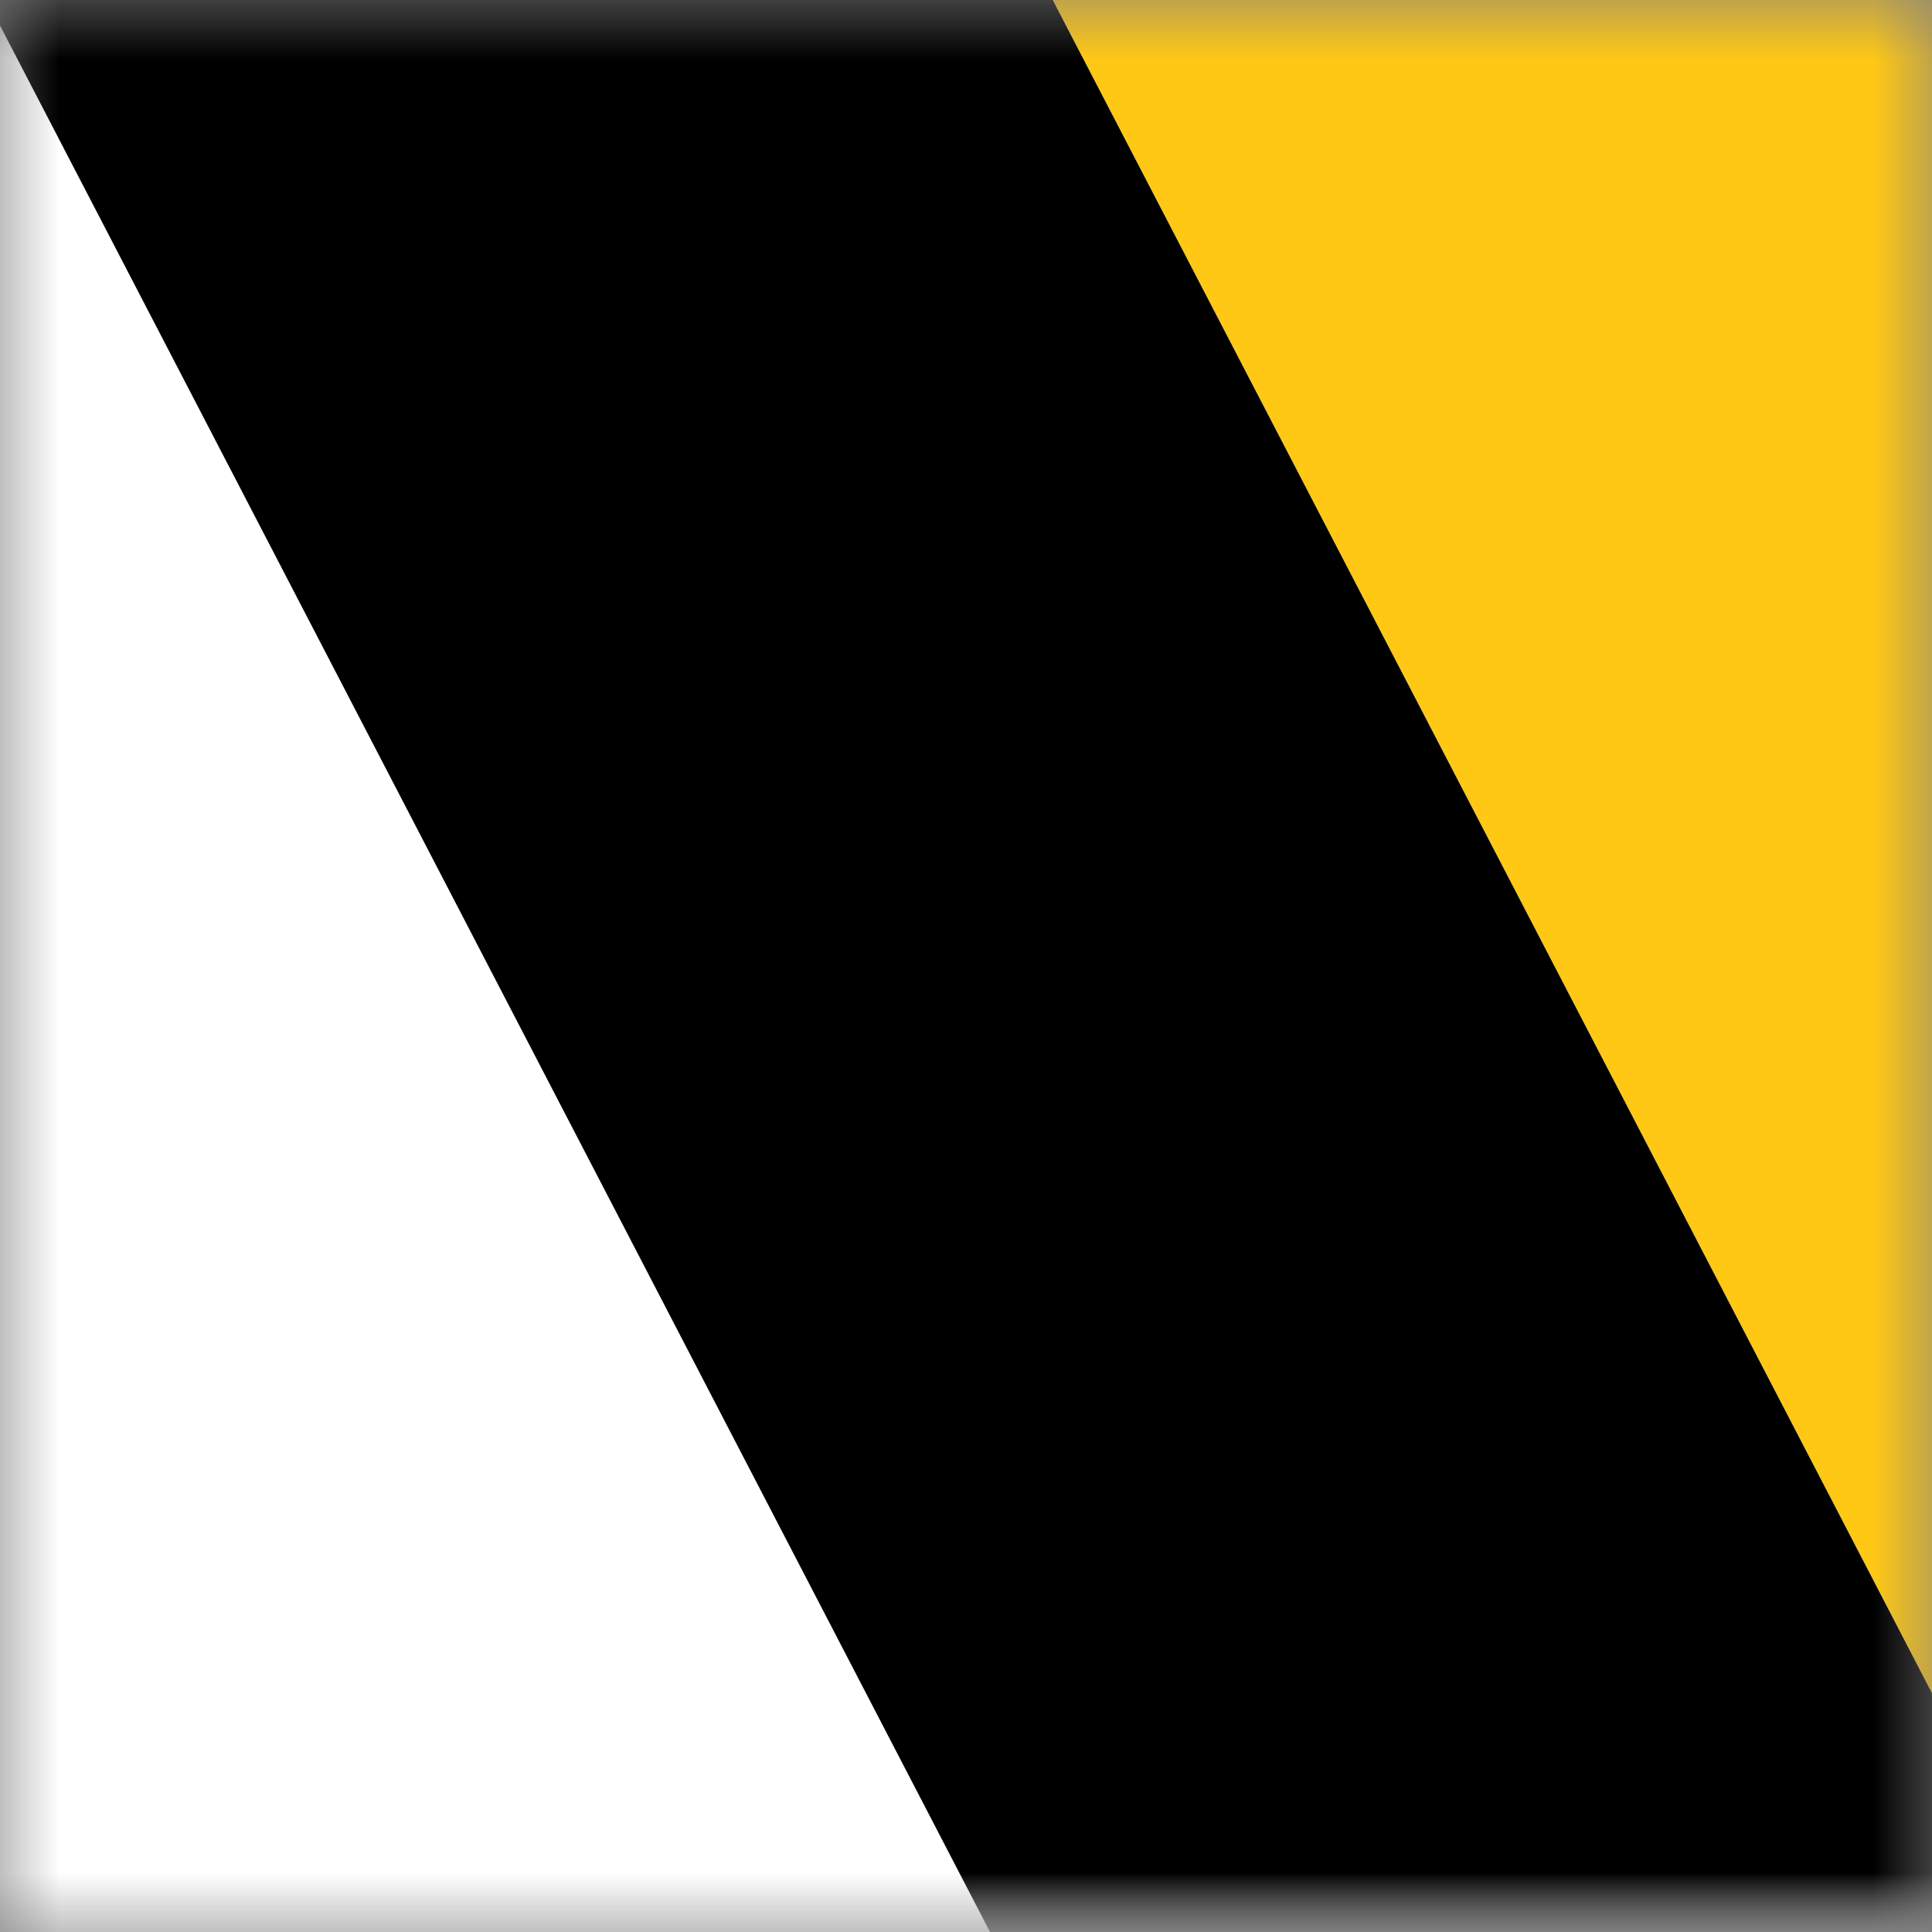 <svg width="16" height="16" viewBox="0 0 16 16" fill="none" xmlns="http://www.w3.org/2000/svg">
<rect x="0" y="0" width="16" height="16" fill="#808080" stroke="none"/>
<g clip-path="url(#clip0_2097_357)">
<mask id="mask0_2097_357" style="mask-type:luminance" maskUnits="userSpaceOnUse" x="0" y="0" width="16" height="16">
<path d="M16 0H0V16H16V0Z" fill="white"/>
</mask>
<g mask="url(#mask0_2097_357)">
<path d="M16 0H0V16H16V0Z" fill="white"/>
<mask id="mask1_2097_357" style="mask-type:luminance" maskUnits="userSpaceOnUse" x="-14" y="-1" width="38" height="17">
<path d="M24 -1H-14V16H24V-1Z" fill="white"/>
</mask>
<g mask="url(#mask1_2097_357)">
<path d="M8.199 -1L17.027 16H24L17.027 -1H8.199Z" fill="#FFC815"/>
<path d="M-0.629 -1L8.199 16H17.027L8.199 -1H-0.629Z" fill="black"/>
</g>
</g>
</g>
<defs>
<clipPath id="clip0_2097_357">
<rect width="16" height="16" fill="white"/>
</clipPath>
</defs>
</svg>
